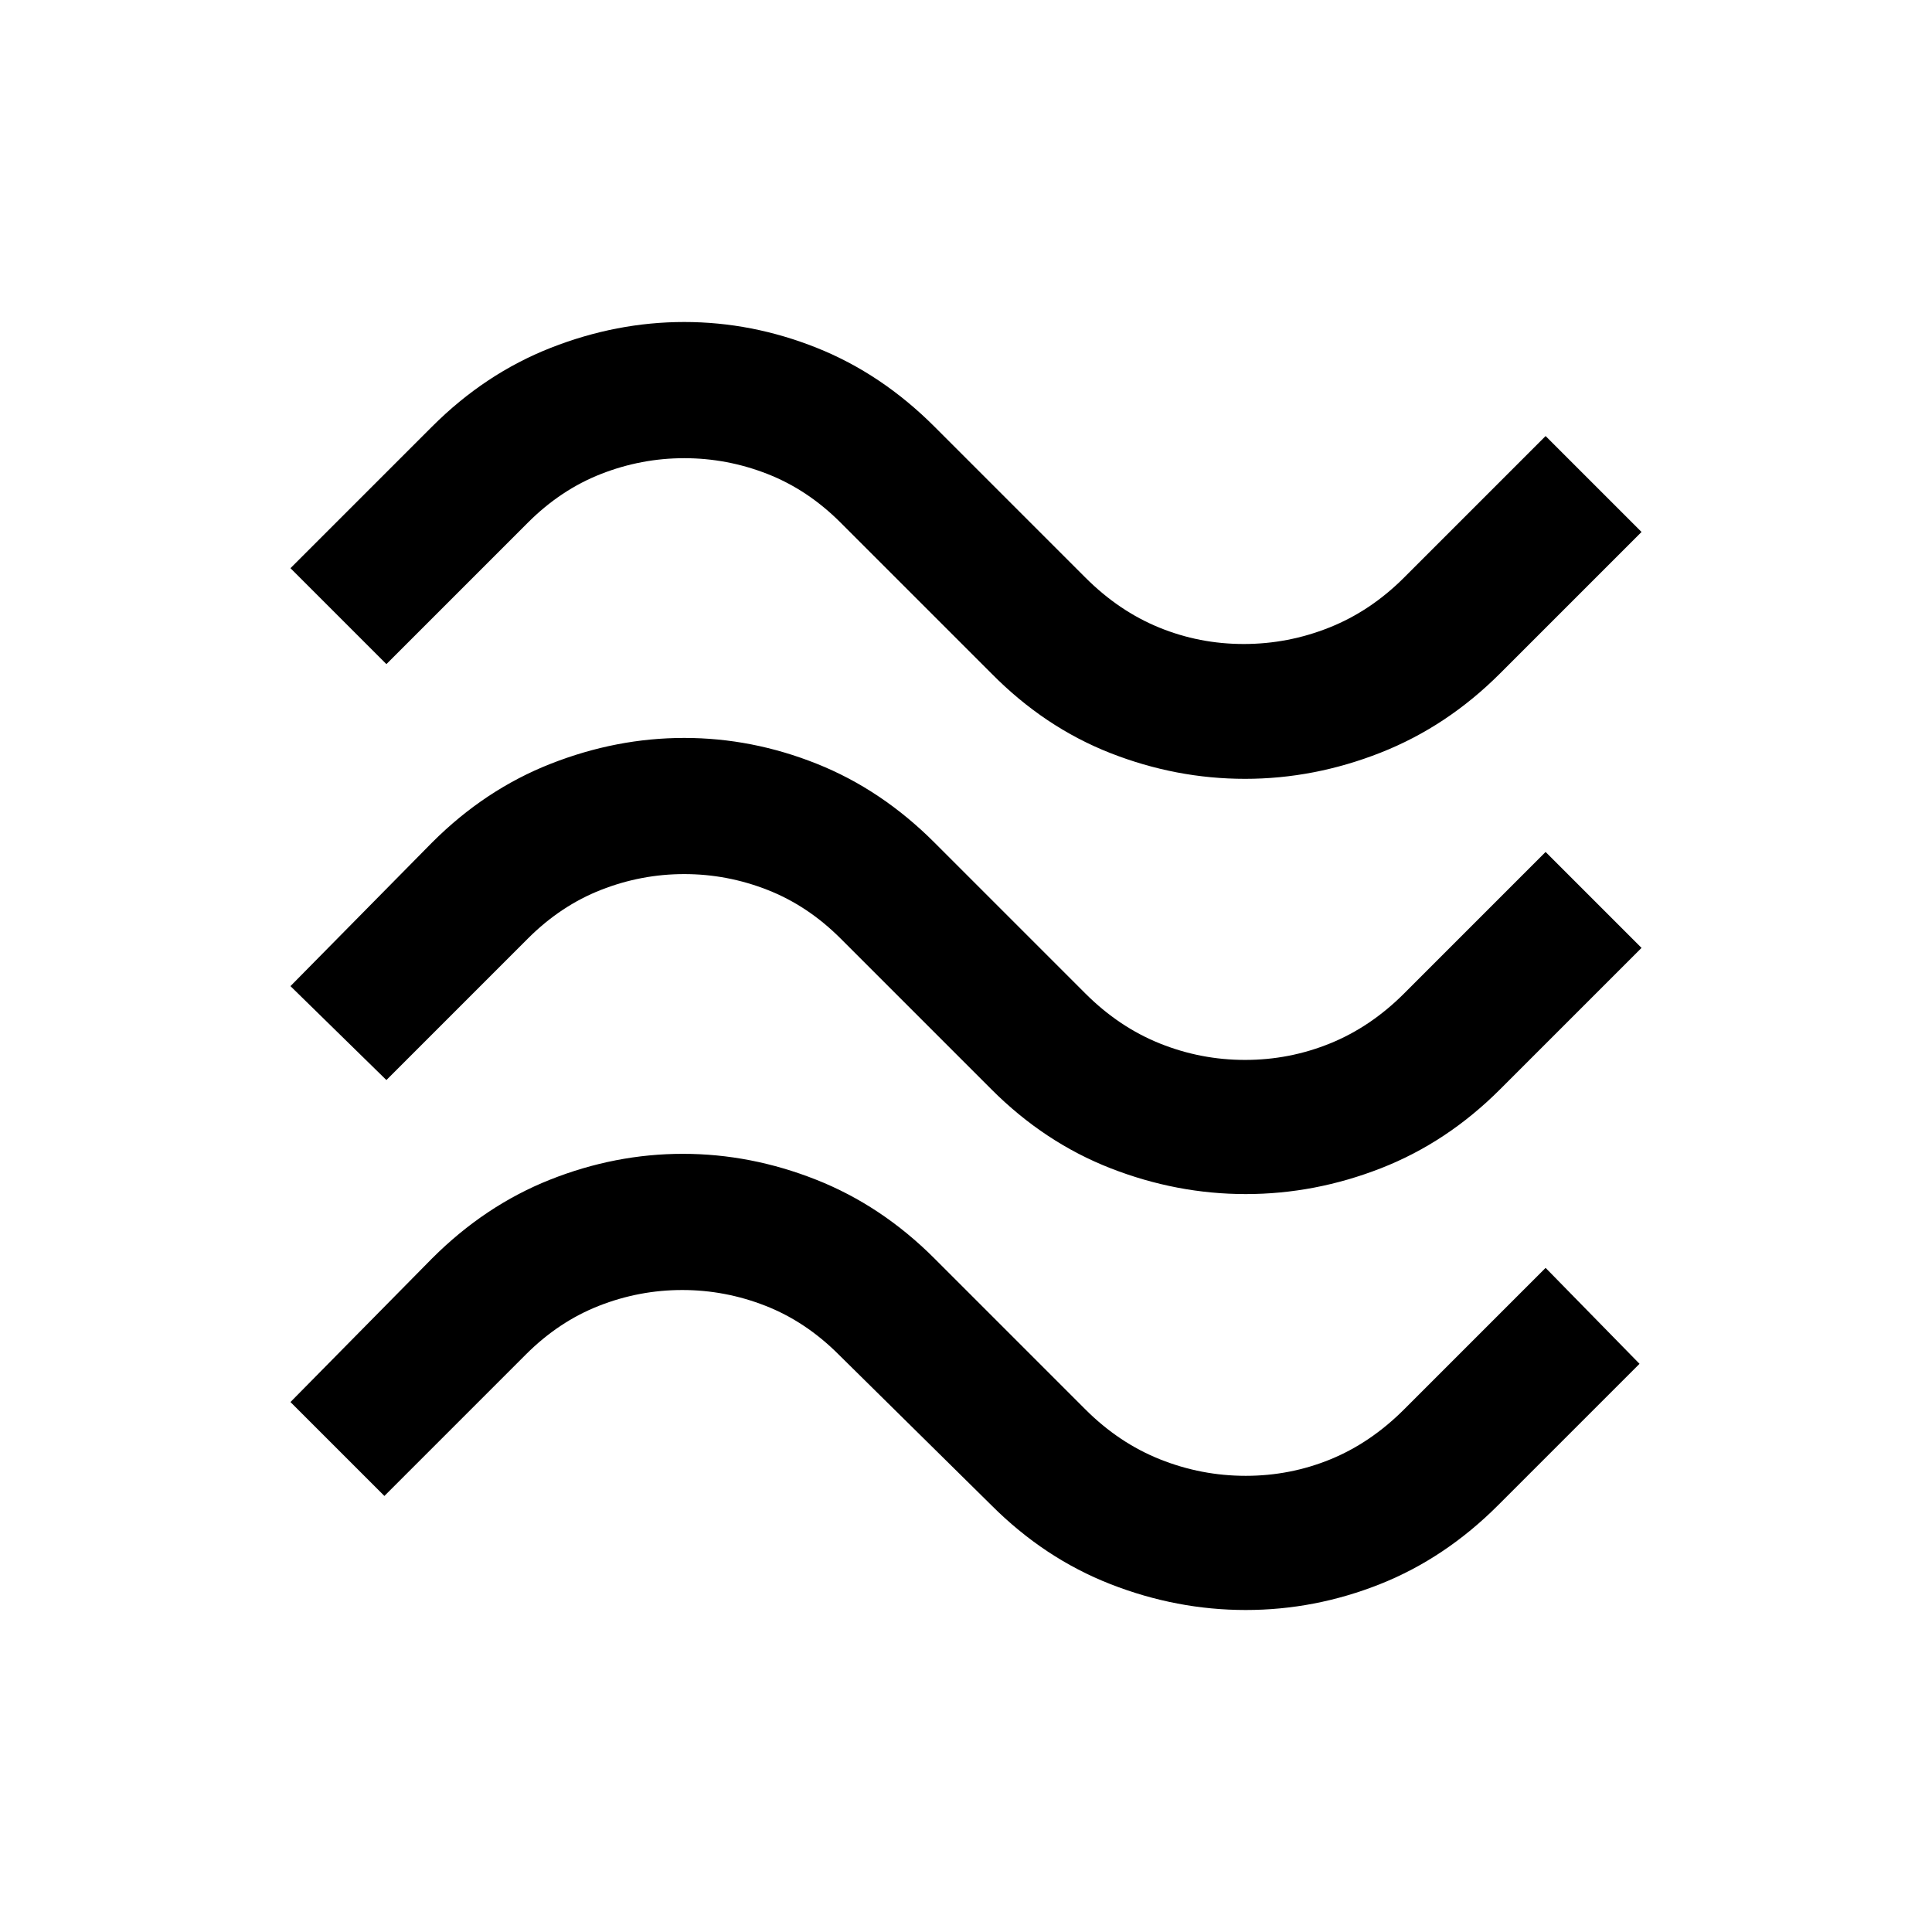 <svg fill="#000000" width="40px" viewBox="0 -960 960 960" height="40px" xmlns="http://www.w3.org/2000/svg"><path d="M745.33-625.33Q719-599 686-586t-67.33 13q-34.34 0-67-12.83-32.67-12.84-59-39.5l-75-75q-16.34-16.34-36.34-24.17-20-7.83-41.33-7.83t-41.33 7.83q-20 7.83-36.34 24.17L192-630l-47.67-47.67L214.67-748q26.33-26.33 59-39.17Q306.33-800 340-800t65.83 12.83Q438-774.33 464.33-748l75 75Q556-656.33 576-648.17q20 8.17 42 8.17t42.5-8.17q20.5-8.16 37.17-24.83L768-743.33l47.67 47.66-70.34 70.34Zm0 206.66Q719-392.33 686.17-379.5q-32.84 12.83-67.17 12.83t-67.17-12.83q-32.83-12.83-59.16-39.17l-75-75q-16.34-16.33-36.34-24.16-20-7.84-41.33-7.84t-41.33 7.84q-20 7.83-36.34 24.16L192-423.33 144.33-470l70.34-71.33q26.33-26.34 59-39.17 32.66-12.83 66.33-12.83t65.83 12.83q32.17 12.83 58.5 39.17l75 75q16.67 16.66 37 24.83 20.34 8.17 42.34 8.17 22 0 42.16-8.17 20.17-8.17 36.84-24.83L768-536.67 815.67-489l-70.34 70.33Zm-1 206.67q-26.33 26.33-58.66 39.17Q653.33-160 619-160t-67.17-12.83Q519-185.67 492.67-212l-76-75q-16.34-16.33-36.34-24.17-20-7.83-41.33-7.83t-41.33 7.83q-20 7.84-36.34 24.17L191-216.67l-46.67-46.66 70.34-71.34Q241-361 273.33-373.83q32.34-12.84 66-12.84 33.67 0 66.17 12.84Q438-361 464.33-334.67l75 75Q556-243 576.5-234.83q20.5 8.16 42.5 8.16t42-8.16q20-8.17 36.67-24.84L768-330l46.67 47.67L744.33-212Z"></path></svg>